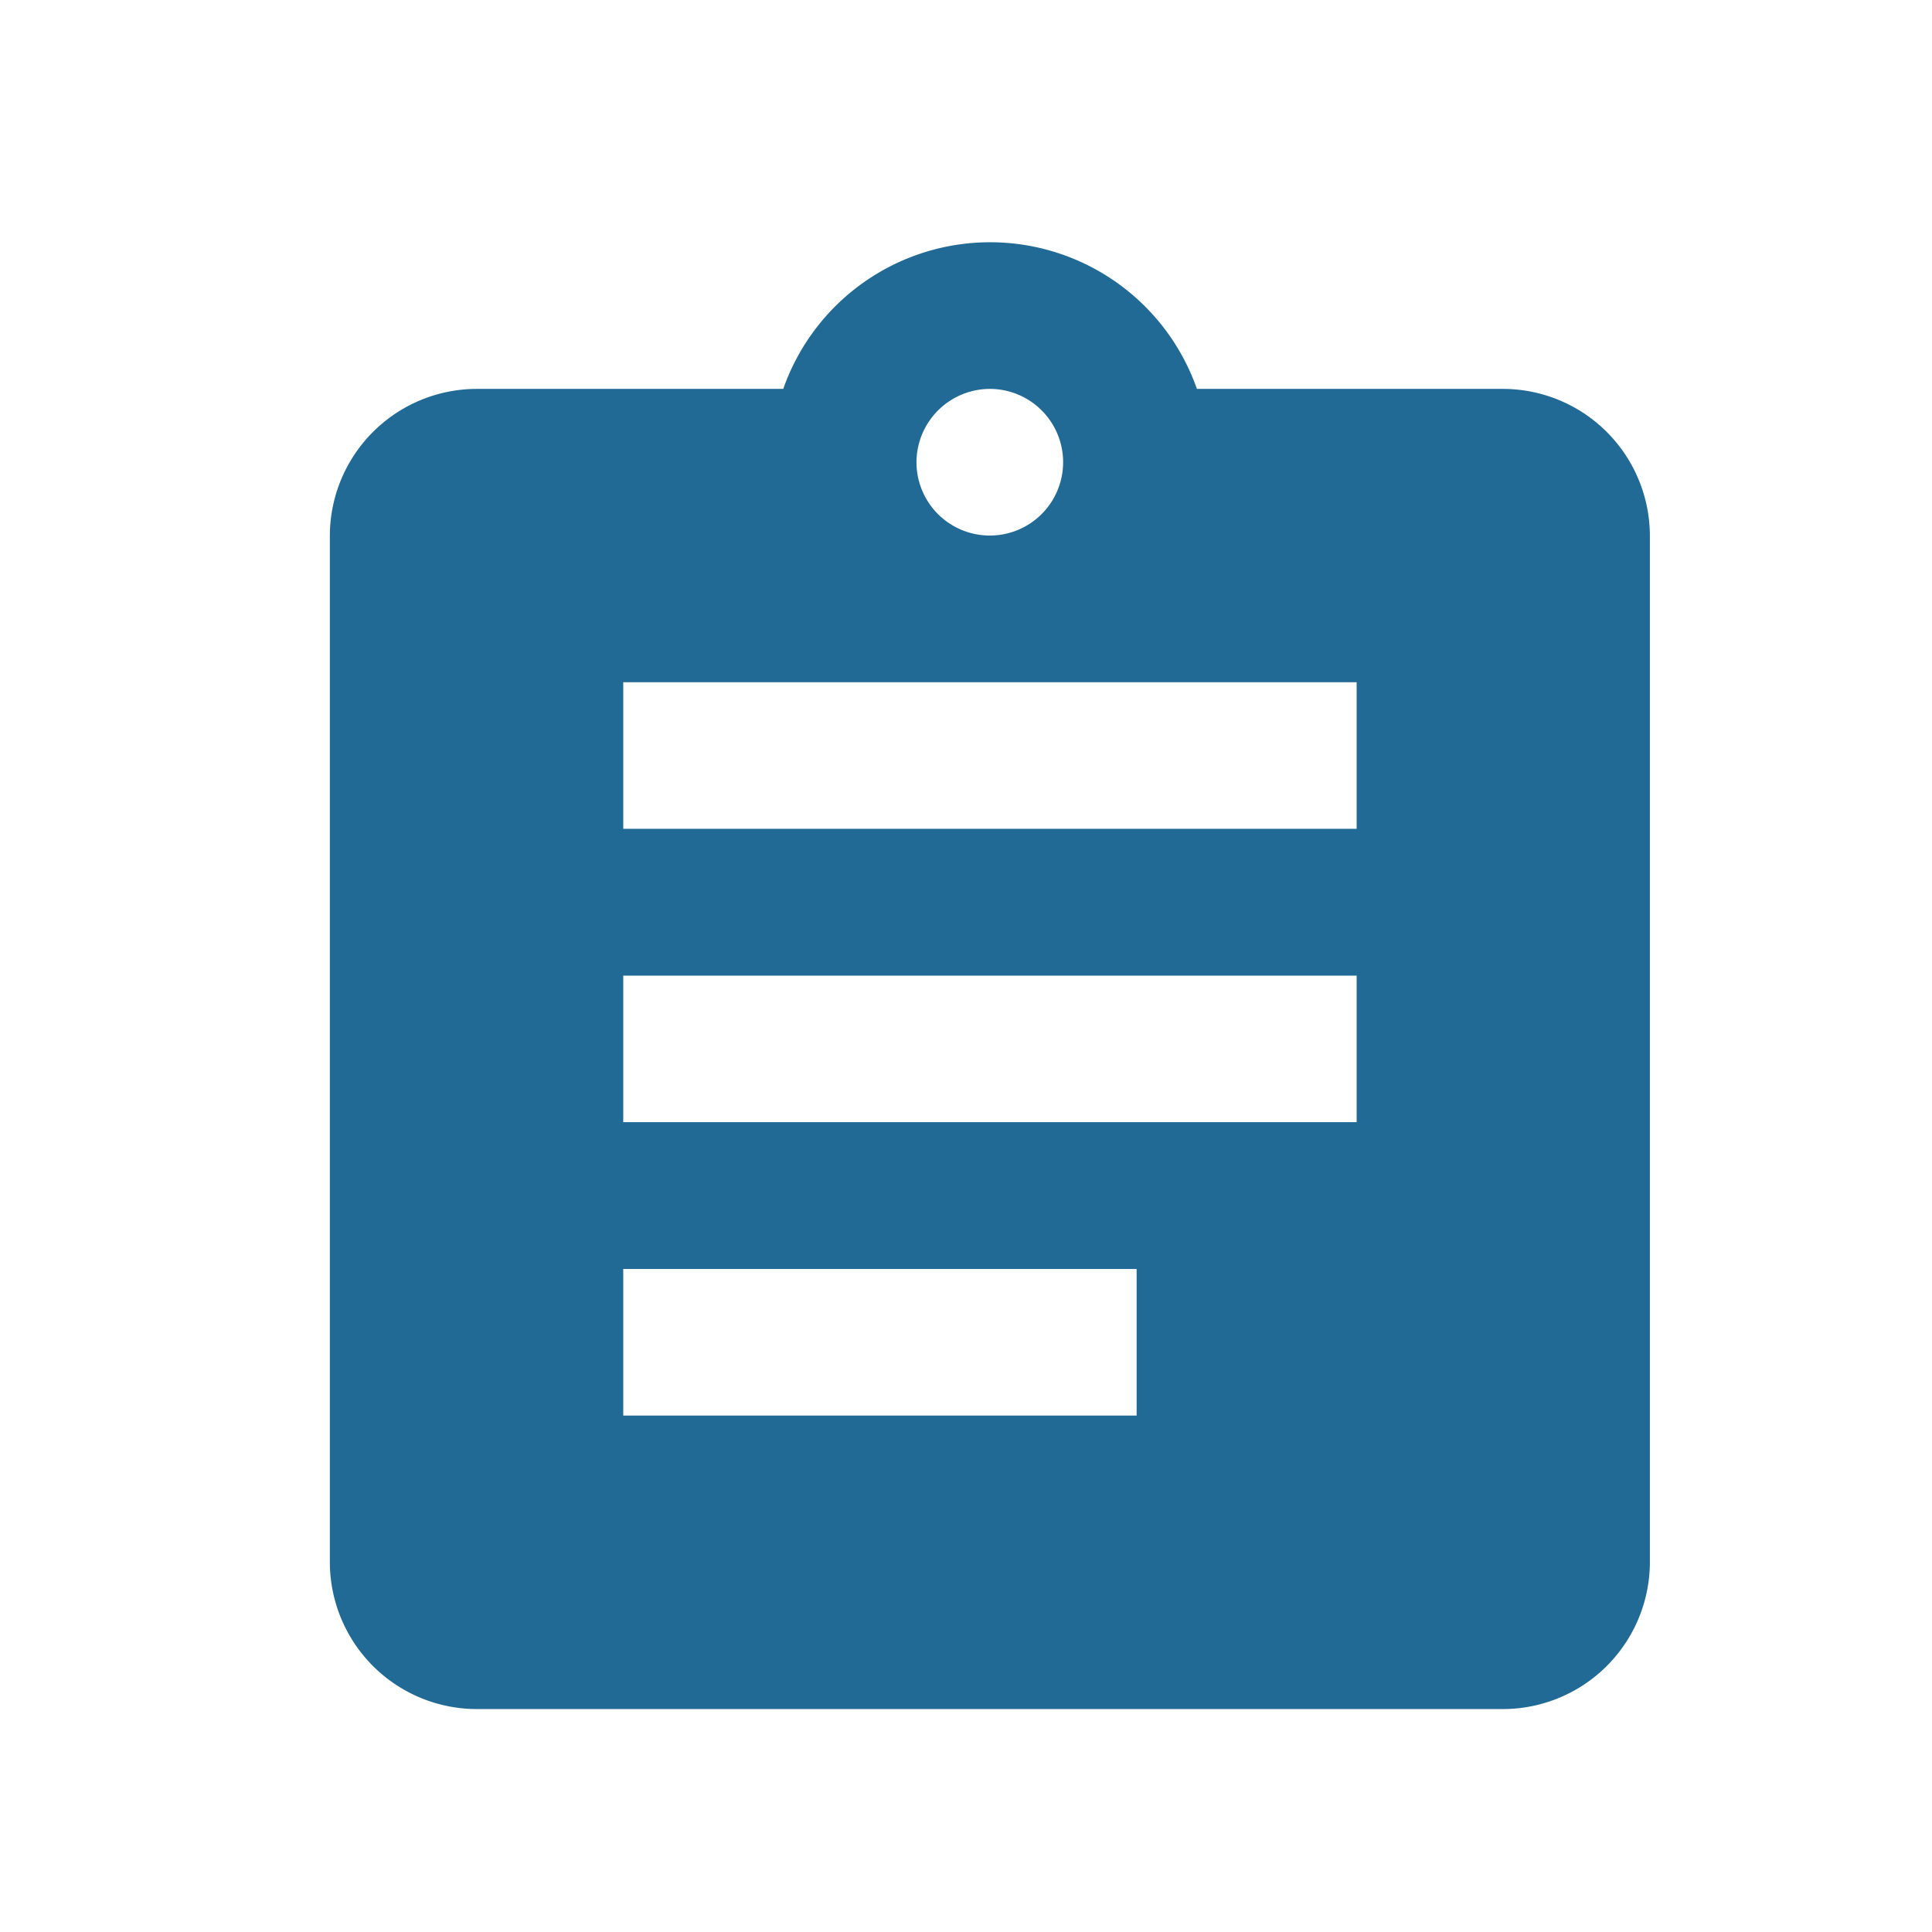 <svg xmlns="http://www.w3.org/2000/svg" width="41" height="41" viewBox="0 0 41 41">
  <g id="task_assignment" data-name="task assignment" transform="translate(-607 -2468)">
    <g id="Group_11795" data-name="Group 11795" transform="translate(-1 70)">
      <g id="Group_11788" data-name="Group 11788">
        <path id="Icon_material-assignment" data-name="Icon material-assignment" d="M29.4,4.613H22.9a4.651,4.651,0,0,0-8.778,0H7.613A3.122,3.122,0,0,0,4.5,7.726v21.79a3.122,3.122,0,0,0,3.113,3.113H29.4a3.122,3.122,0,0,0,3.113-3.113V7.726A3.122,3.122,0,0,0,29.4,4.613Zm-10.895,0a1.556,1.556,0,1,1-1.556,1.556A1.561,1.561,0,0,1,18.508,4.613ZM21.621,26.4H10.726V23.29H21.621Zm4.669-6.226H10.726V17.064H26.29Zm0-6.226H10.726V10.838H26.29Z" transform="translate(610.5 2401.64)" fill="#216a95"/>
      </g>
      <rect id="Rectangle_7617" data-name="Rectangle 7617" width="41" height="41" transform="translate(608 2398)" fill="none"/>
    </g>
  </g>
</svg>
